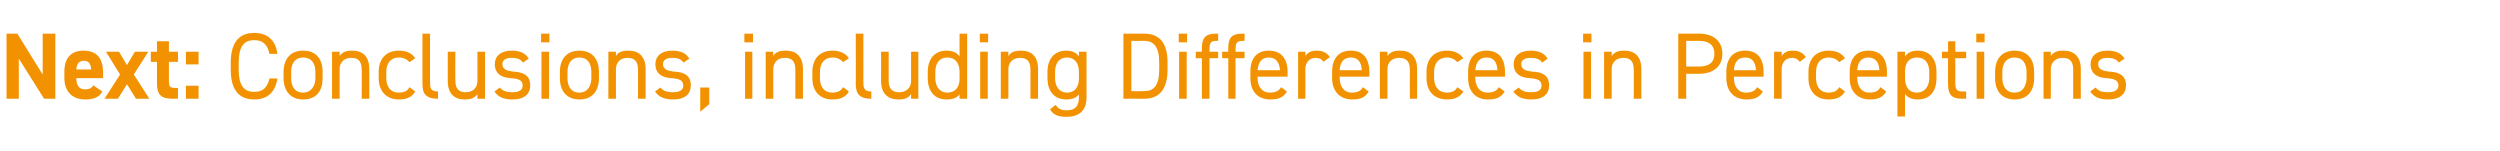 <?xml version="1.0" standalone="no"?><!DOCTYPE svg PUBLIC "-//W3C//DTD SVG 1.1//EN" "http://www.w3.org/Graphics/SVG/1.1/DTD/svg11.dtd"><svg xmlns="http://www.w3.org/2000/svg" version="1.1" width="691.2px" height="41.7px" viewBox="0 -7 691.2 41.7" style="top:-7px">  <desc>Next: Conclusions, including Differences in Perceptions</desc>  <defs/>  <g id="Polygon125384">    <path d="M 15.3 2.3 L 15.3 20.3 L 12.2 20.3 L 5.2 9.2 L 5.2 20.3 L 1.8 20.3 L 1.8 2.3 L 4.8 2.3 L 11.8 13.6 L 11.8 2.3 L 15.3 2.3 Z M 28.3 18.3 C 27.4 19.9 25.9 20.5 23.6 20.5 C 19.7 20.5 17.8 18 17.8 14.6 C 17.8 14.6 17.8 12.8 17.8 12.8 C 17.8 8.9 19.8 7 23.1 7 C 26.8 7 28.5 9.2 28.5 13.1 C 28.5 13.1 28.5 14.6 28.5 14.6 C 28.5 14.6 21.09 14.59 21.1 14.6 C 21.1 16.4 21.7 17.7 23.5 17.7 C 24.9 17.7 25.3 17.3 25.8 16.6 C 25.8 16.6 28.3 18.3 28.3 18.3 Z M 21.1 12.2 C 21.1 12.2 25.2 12.2 25.2 12.2 C 25.1 10.5 24.4 9.8 23.2 9.8 C 21.8 9.8 21.2 10.7 21.1 12.2 Z M 37.6 20.3 L 35.1 16.3 L 32.6 20.3 L 28.9 20.3 L 33.2 13.6 L 29.3 7.3 L 32.9 7.3 L 35.1 11 L 37.3 7.3 L 41 7.3 L 37 13.6 L 41.3 20.3 L 37.6 20.3 Z M 41.7 7.3 L 43.4 7.3 L 43.4 4.4 L 46.7 4.4 L 46.7 7.3 L 49.2 7.3 L 49.2 10.1 L 46.7 10.1 C 46.7 10.1 46.7 15.5 46.7 15.5 C 46.7 16.8 47 17.3 48.2 17.3 C 48.18 17.34 49.2 17.3 49.2 17.3 L 49.2 20.3 C 49.2 20.3 47.84 20.25 47.8 20.3 C 44.7 20.3 43.4 19.4 43.4 16 C 43.39 16.02 43.4 10.1 43.4 10.1 L 41.7 10.1 L 41.7 7.3 Z M 54.9 10.8 L 51.4 10.8 L 51.4 7.3 L 54.9 7.3 L 54.9 10.8 Z M 54.9 20.3 L 51.4 20.3 L 51.4 16.7 L 54.9 16.7 L 54.9 20.3 Z M 74.5 7.9 C 73.9 5.1 72.5 4.1 70.3 4.1 C 67.5 4.1 66 5.8 66 10.3 C 66 10.3 66 12.3 66 12.3 C 66 16.7 67.5 18.4 70.3 18.4 C 72.6 18.4 73.9 17.3 74.5 14.7 C 74.5 14.7 76.7 14.7 76.7 14.7 C 76.1 18.7 73.7 20.5 70.3 20.5 C 66.3 20.5 63.8 18.1 63.8 12.3 C 63.8 12.3 63.8 10.3 63.8 10.3 C 63.8 4.5 66.3 2.1 70.3 2.1 C 73.8 2.1 76.2 4 76.7 7.9 C 76.7 7.9 74.5 7.9 74.5 7.9 Z M 89.2 14.6 C 89.2 18 87.6 20.5 83.8 20.5 C 80.4 20.5 78.4 18.2 78.4 14.6 C 78.4 14.6 78.4 12.9 78.4 12.9 C 78.4 9.2 80.4 7 83.8 7 C 87.3 7 89.2 9.2 89.2 12.9 C 89.2 12.9 89.2 14.6 89.2 14.6 Z M 87.2 14.6 C 87.2 14.6 87.2 12.9 87.2 12.9 C 87.2 10.4 86 8.9 83.8 8.9 C 81.7 8.9 80.5 10.4 80.5 12.9 C 80.5 12.9 80.5 14.6 80.5 14.6 C 80.5 16.8 81.4 18.6 83.8 18.6 C 86 18.6 87.2 16.8 87.2 14.6 Z M 91.8 7.3 L 93.9 7.3 C 93.9 7.3 93.91 8.53 93.9 8.5 C 94.6 7.5 95.5 7 97.4 7 C 100.2 7 102.1 8.5 102.1 12.1 C 102.13 12.14 102.1 20.3 102.1 20.3 L 100 20.3 C 100 20.3 100.05 12.17 100 12.2 C 100 9.5 98.6 9 97.1 9 C 95.1 9 93.9 10.3 93.9 12.1 C 93.91 12.14 93.9 20.3 93.9 20.3 L 91.8 20.3 L 91.8 7.3 Z M 114.8 18.3 C 114 19.8 112.4 20.5 110.3 20.5 C 106.8 20.5 104.7 18.2 104.7 14.6 C 104.7 14.6 104.7 12.9 104.7 12.9 C 104.7 9.2 106.8 7 110.3 7 C 112.3 7 113.9 7.7 114.8 9.1 C 114.8 9.1 113.2 10.2 113.2 10.2 C 112.6 9.4 111.5 8.9 110.3 8.9 C 108.1 8.9 106.8 10.4 106.8 12.9 C 106.8 12.9 106.8 14.6 106.8 14.6 C 106.8 16.8 107.8 18.6 110.3 18.6 C 111.6 18.6 112.7 18.2 113.2 17.1 C 113.2 17.1 114.8 18.3 114.8 18.3 Z M 116.8 2.3 L 118.9 2.3 C 118.9 2.3 118.87 15.73 118.9 15.7 C 118.9 17.1 118.9 18.3 121.1 18.3 C 121.1 18.3 121.1 20.3 121.1 20.3 C 117.8 20.3 116.8 19 116.8 16.2 C 116.79 16.25 116.8 2.3 116.8 2.3 Z M 134.1 20.3 L 132 20.3 C 132 20.3 132 18.98 132 19 C 131.3 20 130.4 20.5 128.5 20.5 C 125.7 20.5 123.8 19 123.8 15.4 C 123.78 15.37 123.8 7.3 123.8 7.3 L 125.9 7.3 C 125.9 7.3 125.86 15.34 125.9 15.3 C 125.9 18 127.3 18.5 128.8 18.5 C 130.8 18.5 132 17.2 132 15.4 C 132 15.37 132 7.3 132 7.3 L 134.1 7.3 L 134.1 20.3 Z M 144.6 10.3 C 143.9 9.4 143.2 9 141.4 9 C 139.9 9 138.9 9.6 138.9 10.7 C 138.9 12.2 140.2 12.6 141.9 12.8 C 144.3 12.9 146.6 13.6 146.6 16.6 C 146.6 18.9 145.1 20.5 141.7 20.5 C 139 20.5 137.7 19.7 136.7 18.3 C 136.7 18.3 138.2 17.2 138.2 17.2 C 138.9 18.1 139.9 18.5 141.7 18.5 C 143.5 18.5 144.5 17.9 144.5 16.7 C 144.5 15.3 143.7 14.8 141.2 14.6 C 139 14.5 136.8 13.6 136.8 10.7 C 136.8 8.6 138.4 7 141.5 7 C 143.6 7 145.2 7.6 146.2 9.2 C 146.2 9.2 144.6 10.3 144.6 10.3 Z M 149.7 7.3 L 151.8 7.3 L 151.8 20.3 L 149.7 20.3 L 149.7 7.3 Z M 149.6 2.3 L 151.9 2.3 L 151.9 4.7 L 149.6 4.7 L 149.6 2.3 Z M 165.6 14.6 C 165.6 18 163.9 20.5 160.2 20.5 C 156.7 20.5 154.8 18.2 154.8 14.6 C 154.8 14.6 154.8 12.9 154.8 12.9 C 154.8 9.2 156.8 7 160.2 7 C 163.6 7 165.6 9.2 165.6 12.9 C 165.6 12.9 165.6 14.6 165.6 14.6 Z M 163.5 14.6 C 163.5 14.6 163.5 12.9 163.5 12.9 C 163.5 10.4 162.3 8.9 160.2 8.9 C 158.1 8.9 156.9 10.4 156.9 12.9 C 156.9 12.9 156.9 14.6 156.9 14.6 C 156.9 16.8 157.8 18.6 160.2 18.6 C 162.4 18.6 163.5 16.8 163.5 14.6 Z M 168.2 7.3 L 170.3 7.3 C 170.3 7.3 170.27 8.53 170.3 8.5 C 170.9 7.5 171.8 7 173.8 7 C 176.5 7 178.5 8.5 178.5 12.1 C 178.49 12.14 178.5 20.3 178.5 20.3 L 176.4 20.3 C 176.4 20.3 176.41 12.17 176.4 12.2 C 176.4 9.5 175 9 173.4 9 C 171.5 9 170.3 10.3 170.3 12.1 C 170.27 12.14 170.3 20.3 170.3 20.3 L 168.2 20.3 L 168.2 7.3 Z M 189 10.3 C 188.3 9.4 187.6 9 185.8 9 C 184.3 9 183.3 9.6 183.3 10.7 C 183.3 12.2 184.6 12.6 186.3 12.8 C 188.8 12.9 191 13.6 191 16.6 C 191 18.9 189.5 20.5 186.1 20.5 C 183.5 20.5 182.1 19.7 181.1 18.3 C 181.1 18.3 182.6 17.2 182.6 17.2 C 183.3 18.1 184.3 18.5 186.1 18.5 C 187.9 18.5 188.9 17.9 188.9 16.7 C 188.9 15.3 188.1 14.8 185.6 14.6 C 183.4 14.5 181.2 13.6 181.2 10.7 C 181.2 8.6 182.8 7 185.9 7 C 188 7 189.6 7.6 190.6 9.2 C 190.6 9.2 189 10.3 189 10.3 Z M 196.1 21.8 L 193.6 23.9 L 193.6 17.2 L 196.1 17.2 L 196.1 21.8 Z M 206 7.3 L 208 7.3 L 208 20.3 L 206 20.3 L 206 7.3 Z M 205.8 2.3 L 208.2 2.3 L 208.2 4.7 L 205.8 4.7 L 205.8 2.3 Z M 211.7 7.3 L 213.8 7.3 C 213.8 7.3 213.77 8.53 213.8 8.5 C 214.4 7.5 215.3 7 217.3 7 C 220 7 222 8.5 222 12.1 C 221.98 12.14 222 20.3 222 20.3 L 219.9 20.3 C 219.9 20.3 219.9 12.17 219.9 12.2 C 219.9 9.5 218.5 9 216.9 9 C 215 9 213.8 10.3 213.8 12.1 C 213.77 12.14 213.8 20.3 213.8 20.3 L 211.7 20.3 L 211.7 7.3 Z M 234.7 18.3 C 233.9 19.8 232.3 20.5 230.2 20.5 C 226.6 20.5 224.6 18.2 224.6 14.6 C 224.6 14.6 224.6 12.9 224.6 12.9 C 224.6 9.2 226.7 7 230.2 7 C 232.1 7 233.8 7.7 234.7 9.1 C 234.7 9.1 233.1 10.2 233.1 10.2 C 232.5 9.4 231.4 8.9 230.2 8.9 C 228 8.9 226.7 10.4 226.7 12.9 C 226.7 12.9 226.7 14.6 226.7 14.6 C 226.7 16.8 227.7 18.6 230.2 18.6 C 231.4 18.6 232.5 18.2 233.1 17.1 C 233.1 17.1 234.7 18.3 234.7 18.3 Z M 236.6 2.3 L 238.7 2.3 C 238.7 2.3 238.73 15.73 238.7 15.7 C 238.7 17.1 238.8 18.3 240.9 18.3 C 240.9 18.3 240.9 20.3 240.9 20.3 C 237.7 20.3 236.6 19 236.6 16.2 C 236.65 16.25 236.6 2.3 236.6 2.3 Z M 253.9 20.3 L 251.9 20.3 C 251.9 20.3 251.86 18.98 251.9 19 C 251.2 20 250.3 20.5 248.4 20.5 C 245.6 20.5 243.6 19 243.6 15.4 C 243.64 15.37 243.6 7.3 243.6 7.3 L 245.7 7.3 C 245.7 7.3 245.72 15.34 245.7 15.3 C 245.7 18 247.1 18.5 248.7 18.5 C 250.6 18.5 251.9 17.2 251.9 15.4 C 251.86 15.37 251.9 7.3 251.9 7.3 L 253.9 7.3 L 253.9 20.3 Z M 265.3 2.3 L 267.4 2.3 L 267.4 20.3 L 265.3 20.3 C 265.3 20.3 265.27 19.11 265.3 19.1 C 264.6 20 263.5 20.5 261.7 20.5 C 258.2 20.5 256.5 18 256.5 14.6 C 256.5 14.6 256.5 12.9 256.5 12.9 C 256.5 9.2 258.5 7 261.7 7 C 263.5 7 264.6 7.6 265.3 8.6 C 265.27 8.55 265.3 2.3 265.3 2.3 Z M 265.3 14.8 C 265.3 14.8 265.3 12.9 265.3 12.9 C 265.3 10.4 264.1 8.9 261.9 8.9 C 259.8 8.9 258.6 10.4 258.6 12.9 C 258.6 12.9 258.6 14.6 258.6 14.6 C 258.6 16.8 259.7 18.6 261.9 18.6 C 264.3 18.6 265.3 16.9 265.3 14.8 Z M 271 7.3 L 273.1 7.3 L 273.1 20.3 L 271 20.3 L 271 7.3 Z M 270.9 2.3 L 273.2 2.3 L 273.2 4.7 L 270.9 4.7 L 270.9 2.3 Z M 276.7 7.3 L 278.8 7.3 C 278.8 7.3 278.79 8.53 278.8 8.5 C 279.4 7.5 280.4 7 282.3 7 C 285.1 7 287 8.5 287 12.1 C 287.01 12.14 287 20.3 287 20.3 L 284.9 20.3 C 284.9 20.3 284.93 12.17 284.9 12.2 C 284.9 9.5 283.5 9 282 9 C 280 9 278.8 10.3 278.8 12.1 C 278.79 12.14 278.8 20.3 278.8 20.3 L 276.7 20.3 L 276.7 7.3 Z M 298.3 7.3 L 300.4 7.3 C 300.4 7.3 300.42 19.99 300.4 20 C 300.4 23.6 298.3 25.3 294.9 25.3 C 292.6 25.3 291.2 24.8 290.3 23.2 C 290.3 23.2 291.9 22 291.9 22 C 292.5 23 293.3 23.5 295 23.5 C 297.3 23.5 298.3 22.2 298.3 20 C 298.3 20 298.3 19.1 298.3 19.1 C 297.6 20 296.5 20.5 294.8 20.5 C 291.3 20.5 289.6 18 289.6 14.6 C 289.6 14.6 289.6 12.9 289.6 12.9 C 289.6 9.2 291.6 7 294.8 7 C 296.5 7 297.6 7.6 298.3 8.6 C 298.34 8.55 298.3 7.3 298.3 7.3 Z M 298.3 14.6 C 298.3 14.6 298.3 12.9 298.3 12.9 C 298.3 10.4 297.1 8.9 295 8.9 C 292.9 8.9 291.7 10.4 291.7 12.9 C 291.7 12.9 291.7 14.6 291.7 14.6 C 291.7 16.8 292.8 18.6 295 18.6 C 297.4 18.6 298.3 16.8 298.3 14.6 Z M 310.6 20.3 L 310.6 2.3 C 310.6 2.3 316.28 2.31 316.3 2.3 C 320.3 2.3 322.8 4.5 322.8 10.3 C 322.8 10.3 322.8 12.2 322.8 12.2 C 322.8 18 320.3 20.3 316.3 20.3 C 316.28 20.25 310.6 20.3 310.6 20.3 Z M 320.5 12.2 C 320.5 12.2 320.5 10.3 320.5 10.3 C 320.5 5.9 319 4.3 316.3 4.3 C 316.28 4.34 312.8 4.3 312.8 4.3 L 312.8 18.2 C 312.8 18.2 316.28 18.23 316.3 18.2 C 319 18.2 320.5 16.7 320.5 12.2 Z M 326 7.3 L 328.1 7.3 L 328.1 20.3 L 326 20.3 L 326 7.3 Z M 325.9 2.3 L 328.2 2.3 L 328.2 4.7 L 325.9 4.7 L 325.9 2.3 Z M 332.3 7.3 C 332.3 7.3 332.27 6.32 332.3 6.3 C 332.3 3.6 333.2 2.3 336.2 2.3 C 336.22 2.31 336.8 2.3 336.8 2.3 L 336.8 4.3 C 336.8 4.3 336.3 4.29 336.3 4.3 C 334.6 4.3 334.4 5 334.4 6.8 C 334.35 6.84 334.4 7.3 334.4 7.3 L 336.8 7.3 L 336.8 9.1 L 334.4 9.1 L 334.4 20.3 L 332.3 20.3 L 332.3 9.1 L 330.6 9.1 L 330.6 7.3 L 332.3 7.3 Z M 339.6 7.3 C 339.6 7.3 339.55 6.32 339.6 6.3 C 339.6 3.6 340.4 2.3 343.5 2.3 C 343.5 2.31 344.1 2.3 344.1 2.3 L 344.1 4.3 C 344.1 4.3 343.58 4.29 343.6 4.3 C 341.8 4.3 341.6 5 341.6 6.8 C 341.63 6.84 341.6 7.3 341.6 7.3 L 344.1 7.3 L 344.1 9.1 L 341.6 9.1 L 341.6 20.3 L 339.6 20.3 L 339.6 9.1 L 337.9 9.1 L 337.9 7.3 L 339.6 7.3 Z M 355.8 18.3 C 354.9 19.9 353.5 20.5 351.2 20.5 C 347.7 20.5 345.7 18.2 345.7 14.6 C 345.7 14.6 345.7 12.9 345.7 12.9 C 345.7 9.2 347.4 7 350.8 7 C 354.2 7 356 9.2 356 12.9 C 355.96 12.87 356 14.2 356 14.2 L 347.7 14.2 C 347.7 14.2 347.74 14.59 347.7 14.6 C 347.7 16.8 348.8 18.6 351.1 18.6 C 352.8 18.6 353.6 18.1 354.2 17.1 C 354.2 17.1 355.8 18.3 355.8 18.3 Z M 347.7 12.4 C 347.7 12.4 353.9 12.4 353.9 12.4 C 353.7 10.2 352.8 8.9 350.8 8.9 C 348.8 8.9 347.9 10.2 347.7 12.4 Z M 365.9 10.1 C 365.4 9.3 364.7 9 363.7 9 C 362.1 9 360.9 10.2 360.9 12.1 C 360.95 12.12 360.9 20.3 360.9 20.3 L 358.9 20.3 L 358.9 7.3 L 360.9 7.3 C 360.9 7.3 360.95 8.53 360.9 8.5 C 361.5 7.6 362.4 7 364 7 C 365.7 7 366.9 7.6 367.7 8.8 C 367.7 8.8 365.9 10.1 365.9 10.1 Z M 378.4 18.3 C 377.5 19.9 376.2 20.5 373.9 20.5 C 370.4 20.5 368.3 18.2 368.3 14.6 C 368.3 14.6 368.3 12.9 368.3 12.9 C 368.3 9.2 370.1 7 373.5 7 C 376.9 7 378.6 9.2 378.6 12.9 C 378.63 12.87 378.6 14.2 378.6 14.2 L 370.4 14.2 C 370.4 14.2 370.41 14.59 370.4 14.6 C 370.4 16.8 371.5 18.6 373.7 18.6 C 375.4 18.6 376.3 18.1 376.8 17.1 C 376.8 17.1 378.4 18.3 378.4 18.3 Z M 370.4 12.4 C 370.4 12.4 376.5 12.4 376.5 12.4 C 376.4 10.2 375.5 8.9 373.5 8.9 C 371.5 8.9 370.5 10.2 370.4 12.4 Z M 381.5 7.3 L 383.6 7.3 C 383.6 7.3 383.62 8.53 383.6 8.5 C 384.3 7.5 385.2 7 387.1 7 C 389.9 7 391.8 8.5 391.8 12.1 C 391.84 12.14 391.8 20.3 391.8 20.3 L 389.8 20.3 C 389.8 20.3 389.76 12.17 389.8 12.2 C 389.8 9.5 388.3 9 386.8 9 C 384.8 9 383.6 10.3 383.6 12.1 C 383.62 12.14 383.6 20.3 383.6 20.3 L 381.5 20.3 L 381.5 7.3 Z M 404.6 18.3 C 403.7 19.8 402.2 20.5 400.1 20.5 C 396.5 20.5 394.4 18.2 394.4 14.6 C 394.4 14.6 394.4 12.9 394.4 12.9 C 394.4 9.2 396.5 7 400.1 7 C 402 7 403.6 7.7 404.6 9.1 C 404.6 9.1 402.9 10.2 402.9 10.2 C 402.3 9.4 401.2 8.9 400.1 8.9 C 397.8 8.9 396.5 10.4 396.5 12.9 C 396.5 12.9 396.5 14.6 396.5 14.6 C 396.5 16.8 397.6 18.6 400.1 18.6 C 401.3 18.6 402.4 18.2 402.9 17.1 C 402.9 17.1 404.6 18.3 404.6 18.3 Z M 416 18.3 C 415.1 19.9 413.7 20.5 411.4 20.5 C 407.9 20.5 405.9 18.2 405.9 14.6 C 405.9 14.6 405.9 12.9 405.9 12.9 C 405.9 9.2 407.6 7 411 7 C 414.4 7 416.1 9.2 416.1 12.9 C 416.15 12.87 416.1 14.2 416.1 14.2 L 407.9 14.2 C 407.9 14.2 407.93 14.59 407.9 14.6 C 407.9 16.8 409 18.6 411.3 18.6 C 412.9 18.6 413.8 18.1 414.4 17.1 C 414.4 17.1 416 18.3 416 18.3 Z M 407.9 12.4 C 407.9 12.4 414 12.4 414 12.4 C 413.9 10.2 413 8.9 411 8.9 C 409 8.9 408.1 10.2 407.9 12.4 Z M 426.4 10.3 C 425.7 9.4 424.9 9 423.1 9 C 421.6 9 420.6 9.6 420.6 10.7 C 420.6 12.2 421.9 12.6 423.6 12.8 C 426.1 12.9 428.3 13.6 428.3 16.6 C 428.3 18.9 426.8 20.5 423.4 20.5 C 420.8 20.5 419.4 19.7 418.4 18.3 C 418.4 18.3 419.9 17.2 419.9 17.2 C 420.6 18.1 421.6 18.5 423.5 18.5 C 425.2 18.5 426.2 17.9 426.2 16.7 C 426.2 15.3 425.4 14.8 422.9 14.6 C 420.7 14.5 418.5 13.6 418.5 10.7 C 418.5 8.6 420.1 7 423.2 7 C 425.3 7 426.9 7.6 427.9 9.2 C 427.9 9.2 426.4 10.3 426.4 10.3 Z M 437.8 7.3 L 439.9 7.3 L 439.9 20.3 L 437.8 20.3 L 437.8 7.3 Z M 437.7 2.3 L 440 2.3 L 440 4.7 L 437.7 4.7 L 437.7 2.3 Z M 443.5 7.3 L 445.6 7.3 C 445.6 7.3 445.6 8.53 445.6 8.5 C 446.3 7.5 447.2 7 449.1 7 C 451.9 7 453.8 8.5 453.8 12.1 C 453.82 12.14 453.8 20.3 453.8 20.3 L 451.7 20.3 C 451.7 20.3 451.74 12.17 451.7 12.2 C 451.7 9.5 450.3 9 448.8 9 C 446.8 9 445.6 10.3 445.6 12.1 C 445.6 12.14 445.6 20.3 445.6 20.3 L 443.5 20.3 L 443.5 7.3 Z M 466.2 13.4 L 466.2 20.3 L 464 20.3 L 464 2.3 C 464 2.3 469.68 2.31 469.7 2.3 C 473.8 2.3 476.2 4.4 476.2 7.9 C 476.2 11.3 473.8 13.4 469.7 13.4 C 469.68 13.42 466.2 13.4 466.2 13.4 Z M 469.7 11.4 C 472.7 11.4 474 10.1 474 7.9 C 474 5.6 472.7 4.3 469.7 4.3 C 469.68 4.34 466.2 4.3 466.2 4.3 L 466.2 11.4 C 466.2 11.4 469.68 11.39 469.7 11.4 Z M 487.4 18.3 C 486.5 19.9 485.1 20.5 482.9 20.5 C 479.4 20.5 477.3 18.2 477.3 14.6 C 477.3 14.6 477.3 12.9 477.3 12.9 C 477.3 9.2 479.1 7 482.5 7 C 485.9 7 487.6 9.2 487.6 12.9 C 487.62 12.87 487.6 14.2 487.6 14.2 L 479.4 14.2 C 479.4 14.2 479.4 14.59 479.4 14.6 C 479.4 16.8 480.5 18.6 482.7 18.6 C 484.4 18.6 485.3 18.1 485.8 17.1 C 485.8 17.1 487.4 18.3 487.4 18.3 Z M 479.4 12.4 C 479.4 12.4 485.5 12.4 485.5 12.4 C 485.4 10.2 484.4 8.9 482.5 8.9 C 480.5 8.9 479.5 10.2 479.4 12.4 Z M 497.6 10.1 C 497 9.3 496.4 9 495.4 9 C 493.8 9 492.6 10.2 492.6 12.1 C 492.61 12.12 492.6 20.3 492.6 20.3 L 490.5 20.3 L 490.5 7.3 L 492.6 7.3 C 492.6 7.3 492.61 8.53 492.6 8.5 C 493.2 7.6 494 7 495.6 7 C 497.4 7 498.5 7.6 499.3 8.8 C 499.3 8.8 497.6 10.1 497.6 10.1 Z M 510.1 18.3 C 509.3 19.8 507.7 20.5 505.6 20.5 C 502 20.5 500 18.2 500 14.6 C 500 14.6 500 12.9 500 12.9 C 500 9.2 502.1 7 505.6 7 C 507.6 7 509.2 7.7 510.1 9.1 C 510.1 9.1 508.5 10.2 508.5 10.2 C 507.9 9.4 506.8 8.9 505.6 8.9 C 503.4 8.9 502.1 10.4 502.1 12.9 C 502.1 12.9 502.1 14.6 502.1 14.6 C 502.1 16.8 503.1 18.6 505.6 18.6 C 506.8 18.6 508 18.2 508.5 17.1 C 508.5 17.1 510.1 18.3 510.1 18.3 Z M 521.5 18.3 C 520.6 19.9 519.2 20.5 517 20.5 C 513.5 20.5 511.4 18.2 511.4 14.6 C 511.4 14.6 511.4 12.9 511.4 12.9 C 511.4 9.2 513.2 7 516.6 7 C 520 7 521.7 9.2 521.7 12.9 C 521.7 12.87 521.7 14.2 521.7 14.2 L 513.5 14.2 C 513.5 14.2 513.49 14.59 513.5 14.6 C 513.5 16.8 514.6 18.6 516.8 18.6 C 518.5 18.6 519.4 18.1 519.9 17.1 C 519.9 17.1 521.5 18.3 521.5 18.3 Z M 513.5 12.4 C 513.5 12.4 519.6 12.4 519.6 12.4 C 519.5 10.2 518.5 8.9 516.6 8.9 C 514.6 8.9 513.6 10.2 513.5 12.4 Z M 530.2 7 C 533.5 7 535.4 9.2 535.4 12.9 C 535.4 12.9 535.4 14.6 535.4 14.6 C 535.4 18 533.8 20.5 530.2 20.5 C 528.5 20.5 527.4 19.9 526.7 19 C 526.7 18.95 526.7 25.2 526.7 25.2 L 524.6 25.2 L 524.6 7.3 L 526.7 7.3 C 526.7 7.3 526.7 8.55 526.7 8.6 C 527.4 7.6 528.5 7 530.2 7 Z M 533.4 14.6 C 533.4 14.6 533.4 12.9 533.4 12.9 C 533.4 10.4 532.2 8.9 530 8.9 C 527.9 8.9 526.7 10.3 526.7 12.7 C 526.7 12.7 526.7 14.6 526.7 14.6 C 526.7 16.8 527.6 18.6 530 18.6 C 532.2 18.6 533.4 16.8 533.4 14.6 Z M 536.9 7.3 L 538.6 7.3 L 538.6 4.4 L 540.6 4.4 L 540.6 7.3 L 543.6 7.3 L 543.6 9.1 L 540.6 9.1 C 540.6 9.1 540.63 15.73 540.6 15.7 C 540.6 17.5 540.8 18.3 542.6 18.3 C 542.58 18.28 543.6 18.3 543.6 18.3 L 543.6 20.3 C 543.6 20.3 542.5 20.25 542.5 20.3 C 539.4 20.3 538.6 19 538.6 16.2 C 538.55 16.25 538.6 9.1 538.6 9.1 L 536.9 9.1 L 536.9 7.3 Z M 546.5 7.3 L 548.6 7.3 L 548.6 20.3 L 546.5 20.3 L 546.5 7.3 Z M 546.4 2.3 L 548.7 2.3 L 548.7 4.7 L 546.4 4.7 L 546.4 2.3 Z M 562.4 14.6 C 562.4 18 560.7 20.5 557 20.5 C 553.5 20.5 551.6 18.2 551.6 14.6 C 551.6 14.6 551.6 12.9 551.6 12.9 C 551.6 9.2 553.6 7 557 7 C 560.4 7 562.4 9.2 562.4 12.9 C 562.4 12.9 562.4 14.6 562.4 14.6 Z M 560.3 14.6 C 560.3 14.6 560.3 12.9 560.3 12.9 C 560.3 10.4 559.1 8.9 557 8.9 C 554.8 8.9 553.6 10.4 553.6 12.9 C 553.6 12.9 553.6 14.6 553.6 14.6 C 553.6 16.8 554.6 18.6 557 18.6 C 559.2 18.6 560.3 16.8 560.3 14.6 Z M 565 7.3 L 567 7.3 C 567 7.3 567.05 8.53 567 8.5 C 567.7 7.5 568.6 7 570.5 7 C 573.3 7 575.3 8.5 575.3 12.1 C 575.26 12.14 575.3 20.3 575.3 20.3 L 573.2 20.3 C 573.2 20.3 573.18 12.17 573.2 12.2 C 573.2 9.5 571.8 9 570.2 9 C 568.3 9 567 10.3 567 12.1 C 567.05 12.14 567 20.3 567 20.3 L 565 20.3 L 565 7.3 Z M 585.8 10.3 C 585.1 9.4 584.4 9 582.6 9 C 581.1 9 580.1 9.6 580.1 10.7 C 580.1 12.2 581.4 12.6 583.1 12.8 C 585.5 12.9 587.8 13.6 587.8 16.6 C 587.8 18.9 586.2 20.5 582.9 20.5 C 580.2 20.5 578.9 19.7 577.9 18.3 C 577.9 18.3 579.4 17.2 579.4 17.2 C 580.1 18.1 581 18.5 582.9 18.5 C 584.6 18.5 585.7 17.9 585.7 16.7 C 585.7 15.3 584.9 14.8 582.3 14.6 C 580.2 14.5 578 13.6 578 10.7 C 578 8.6 579.6 7 582.6 7 C 584.8 7 586.4 7.6 587.4 9.2 C 587.4 9.2 585.8 10.3 585.8 10.3 Z " stroke="none" fill="#f39200"/>  </g></svg>